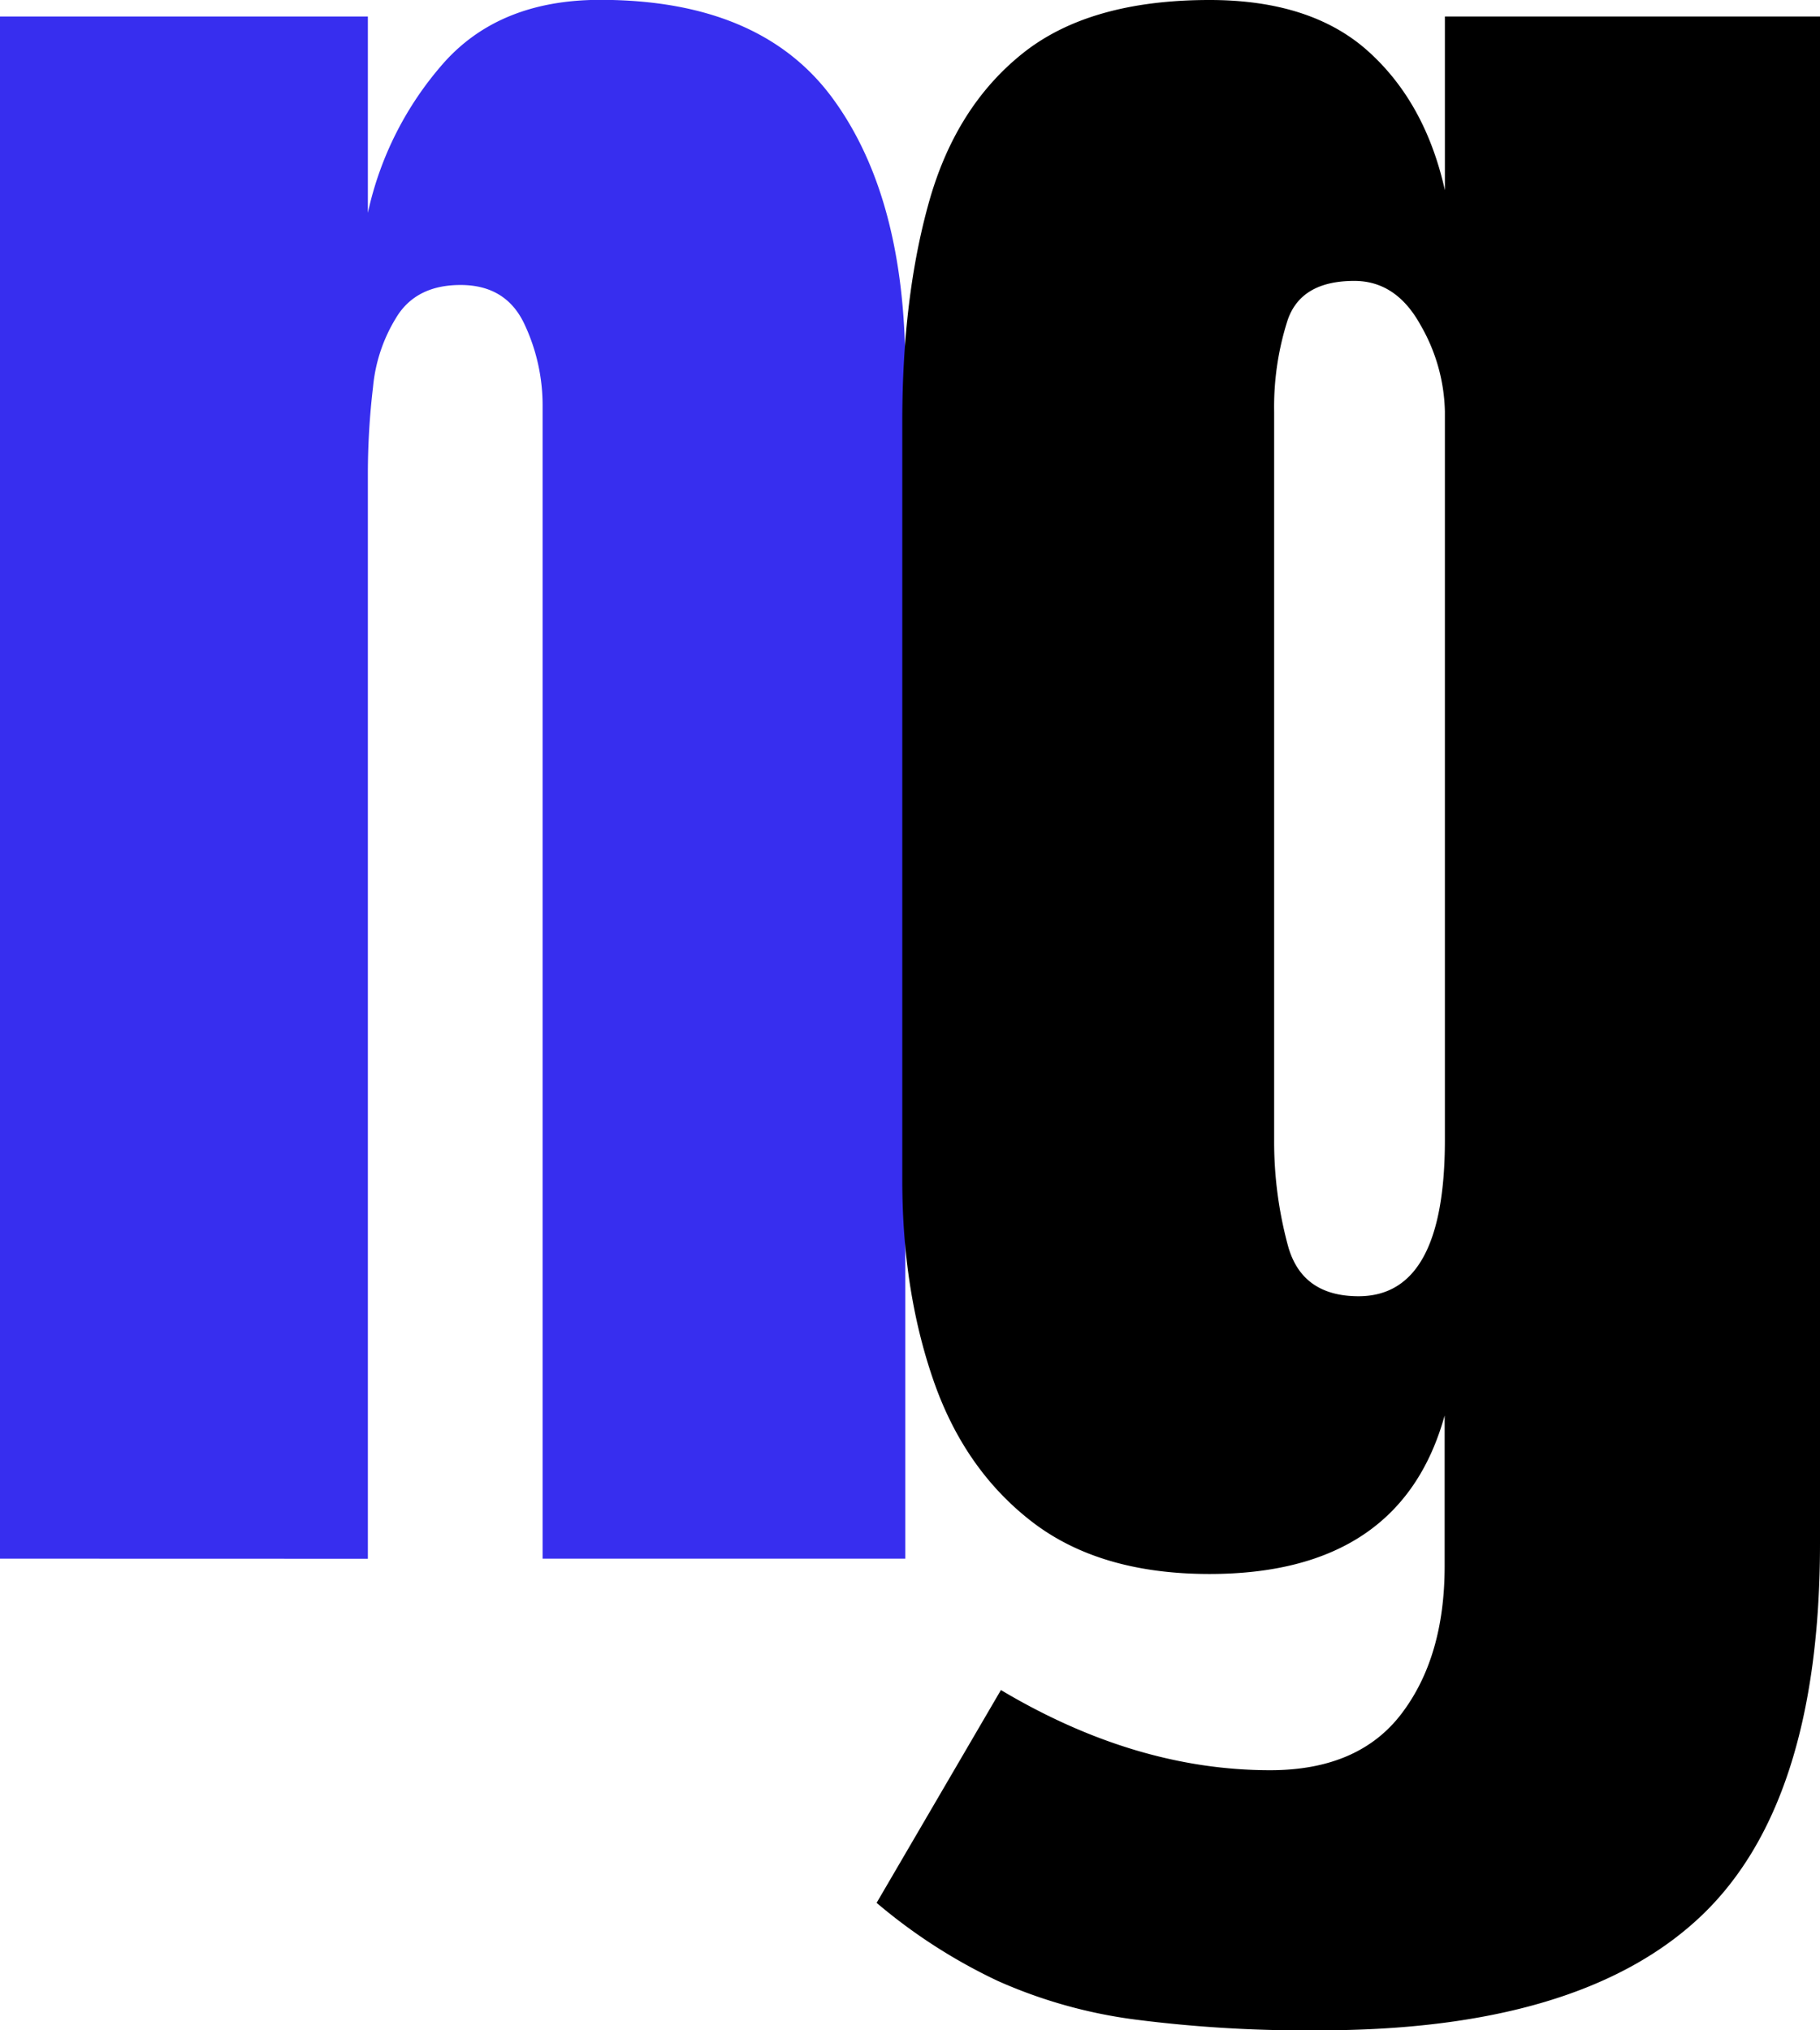 <svg id="Layer_1" data-name="Layer 1" xmlns="http://www.w3.org/2000/svg" viewBox="0 0 374.23 417.41"><defs><style>.cls-1{fill:#372eef;}</style></defs><path class="cls-1" d="M63.3,361.85V44.8h75.64V85.17a68.61,68.61,0,0,1,15.75-31q11.51-12.78,32-12.79,33,0,47.86,20.3t14.9,55.59V361.85H174.87V125.12a39.24,39.24,0,0,0-3.81-17.23Q167.27,100,158,100q-8.67,0-12.78,6A32.91,32.91,0,0,0,140,121a151.86,151.86,0,0,0-1.06,17.87v223Z" transform="translate(-63.3 -41.41)"/><path d="M334.41,458.82a274.92,274.92,0,0,1-37.72-2.22,101.33,101.33,0,0,1-28.21-7.93,112.77,112.77,0,0,1-24.93-16.06l25.56-43.75q27.69,16.49,55.37,16.48,18.16,0,27-11.62t8.87-30.23V332.42Q351.31,365,312,365q-22.62,0-36.56-10.78T255.17,325q-6.34-18.39-6.34-41V128.08q0-25.58,5.49-45.13t19.23-30.54q13.74-11,38.46-11,20.92,0,32.65,10.57T360.4,80.52V44.8h77.13V358.63q0,53.89-24.83,77.05T334.41,458.82Zm8.24-150.92q17.75,0,17.75-32.13V126a36.93,36.93,0,0,0-5-17.75q-5-9.09-13.63-9.09-11,0-13.73,8.14a58.42,58.42,0,0,0-2.75,18.7V275.77a81.79,81.79,0,0,0,2.85,21.78Q331,307.9,342.65,307.9Z" transform="translate(-63.3 -41.41)"/></svg>